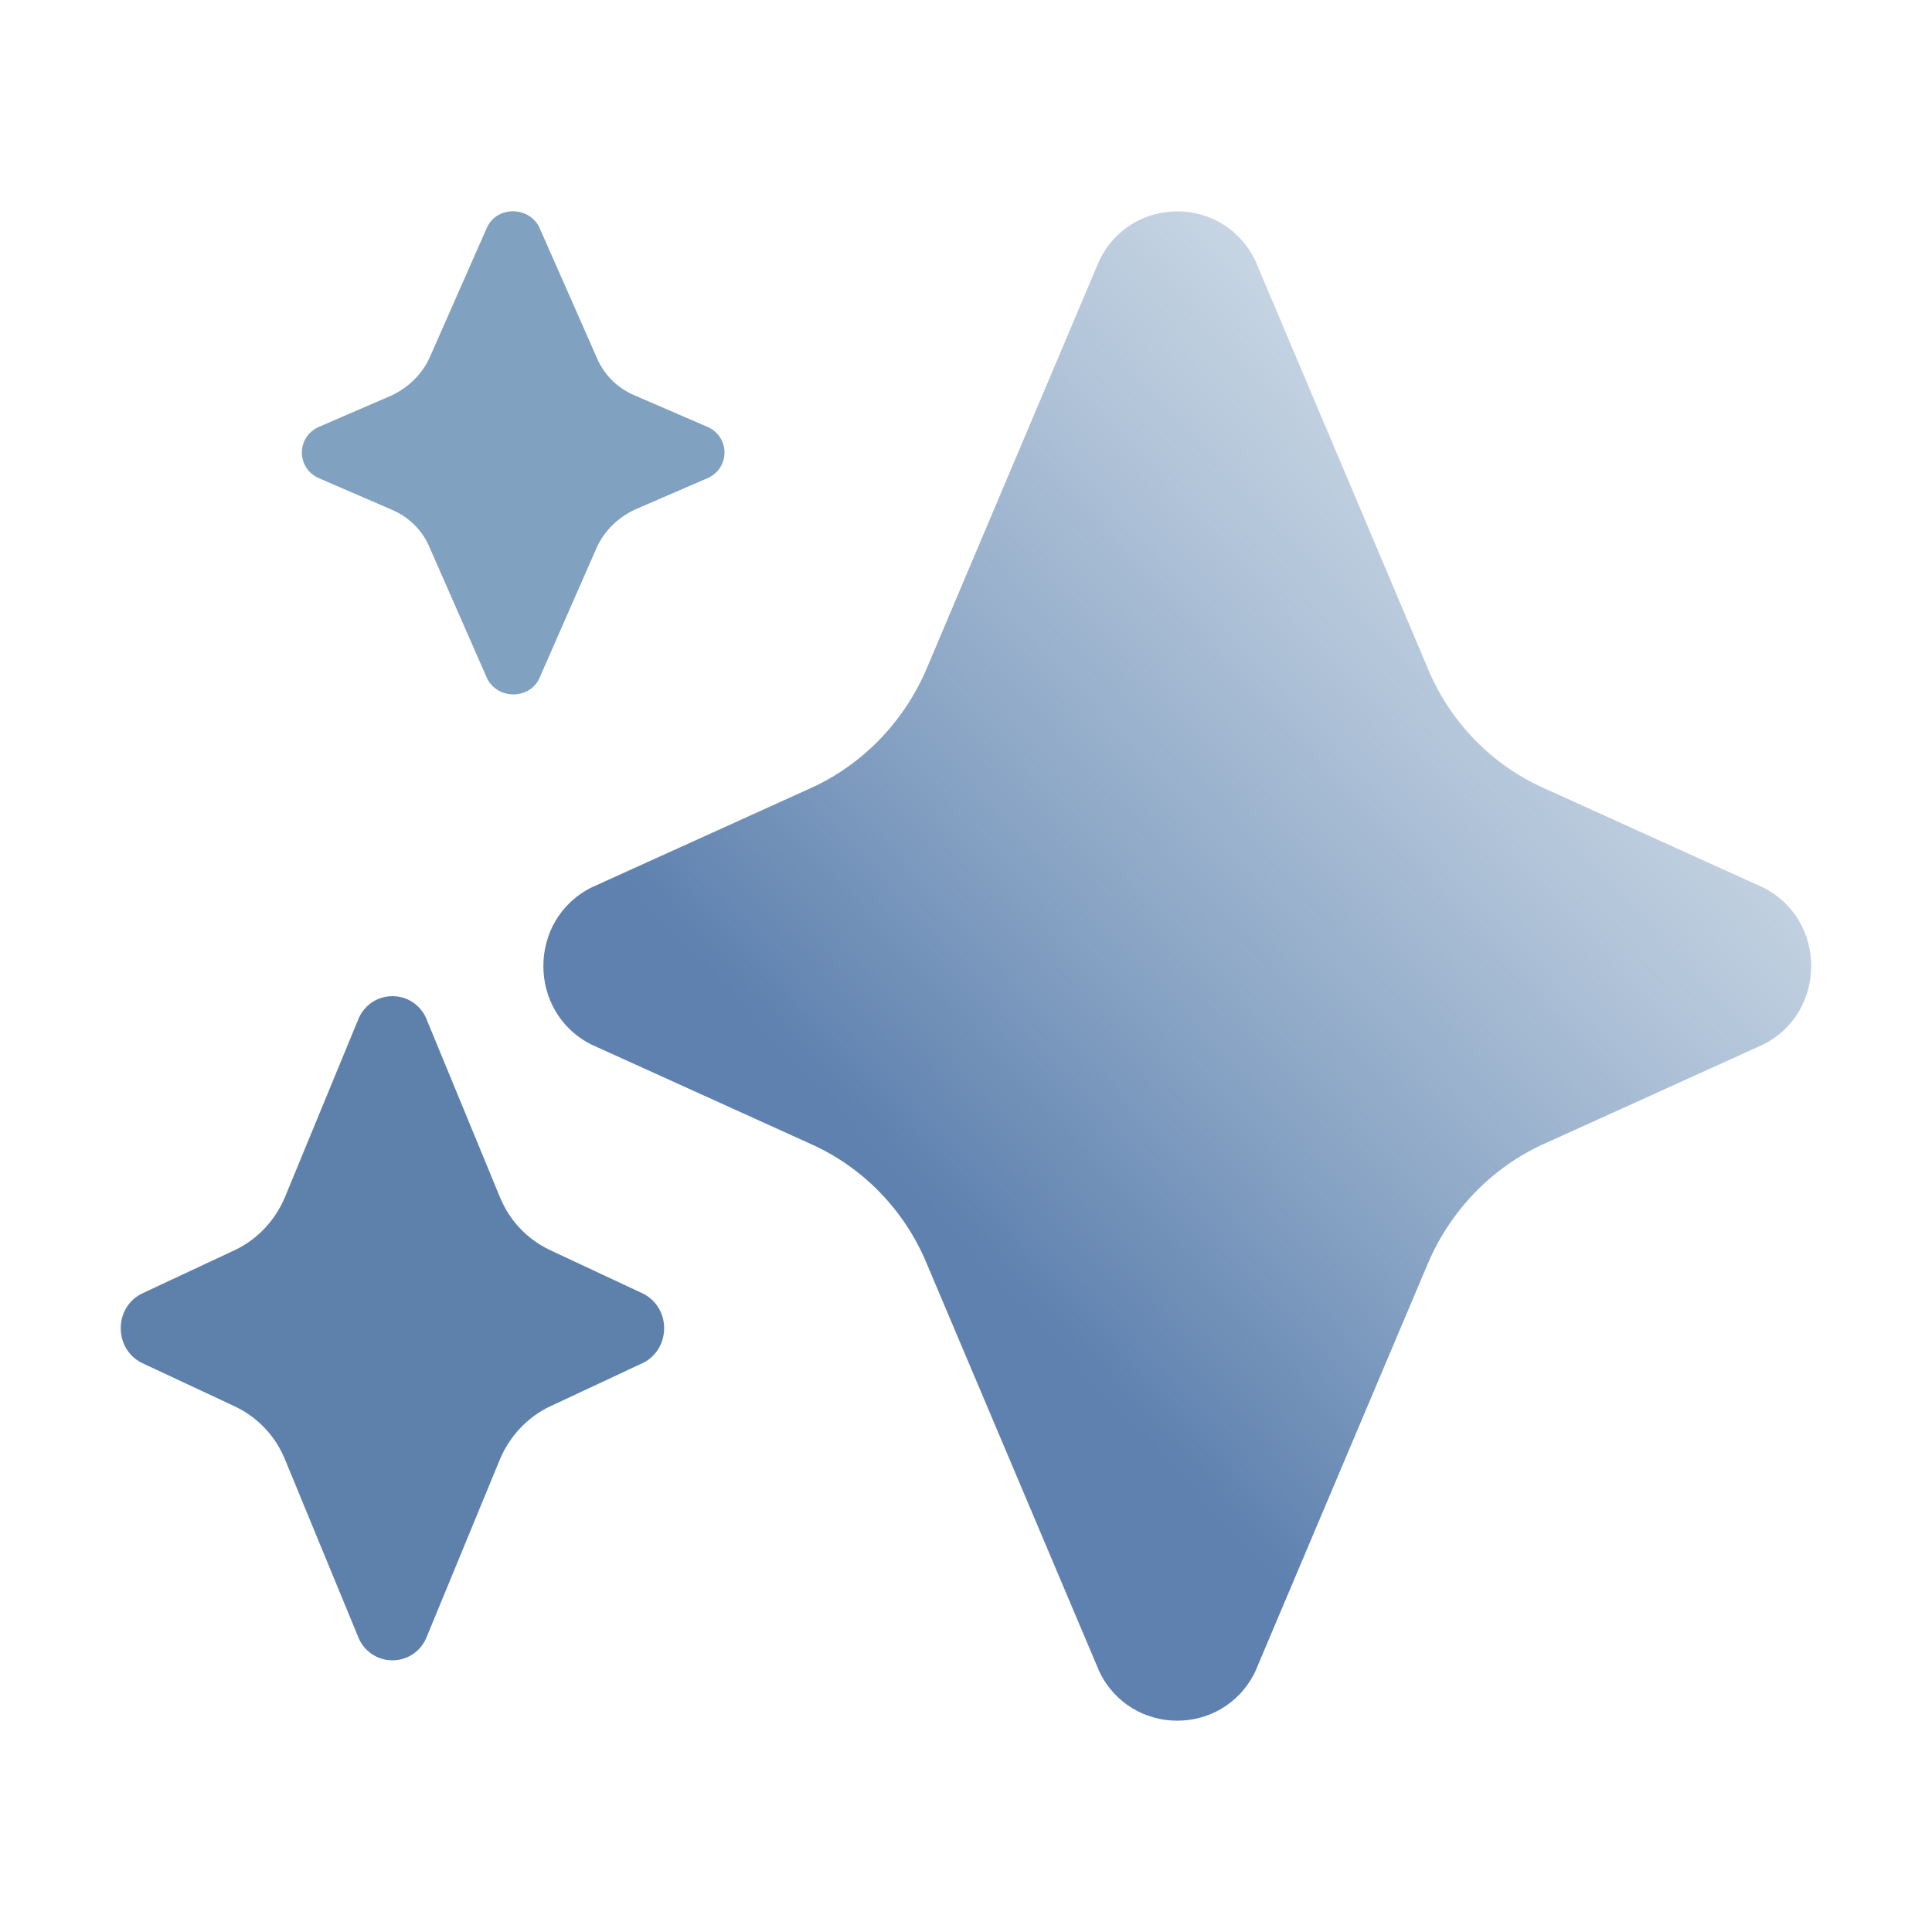 <?xml version="1.0" encoding="UTF-8" standalone="no"?>
<svg fill="none" height="32" viewBox="0 0 32 32" width="32" version="1.1" id="svg3"
   xmlns:xlink="http://www.w3.org/1999/xlink" xmlns="http://www.w3.org/2000/svg" xmlns:svg="http://www.w3.org/2000/svg">
   <defs id="defs3">
      <linearGradient id="linearGradient9">
         <stop style="stop-color:#5e81af;stop-opacity:1;" offset="0.228" id="stop9" />
         <stop style="stop-color:#81a1c1;stop-opacity:0.379;" offset="1" id="stop10" />
      </linearGradient>
      <linearGradient xlink:href="#linearGradient9" id="linearGradient10" x1="11.821" y1="23.661" x2="27.179"
         y2="9.339" gradientUnits="userSpaceOnUse" gradientTransform="translate(-2,-4)" />
   </defs>
   <g id="g" transform="translate(2,3.5)">
      <path
         d="m 8.519,3.052 c -0.293,-0.121 -0.523,-0.353 -0.638,-0.636 l -0.952,-2.159 c -0.178,-0.343 -0.691,-0.343 -0.858,0 l -0.952,2.159 c -0.126,0.282 -0.356,0.504 -0.638,0.636 l -1.214,0.525 c -0.356,0.172 -0.356,0.666 0,0.837 l 1.214,0.525 c 0.293,0.121 0.523,0.353 0.638,0.636 l 0.952,2.169 c 0.178,0.343 0.691,0.343 0.858,0 l 0.952,-2.169 c 0.126,-0.282 0.356,-0.504 0.638,-0.636 l 1.214,-0.525 c 0.356,-0.172 0.356,-0.666 0,-0.837 z"
         id="p1" style="fill:#81a1c1" />
      <path
         d="m 23.574,9.555 c -0.87,-0.387 -1.558,-1.101 -1.922,-1.977 l -2.863,-6.767 c -0.526,-1.08 -2.053,-1.08 -2.579,0 l -2.863,6.767 c -0.374,0.876 -1.062,1.59 -1.922,1.977 L 7.804,11.196 c -1.072,0.53 -1.072,2.079 0,2.609 l 3.621,1.641 c 0.87,0.387 1.558,1.101 1.922,1.977 l 2.863,6.767 c 0.526,1.08 2.053,1.08 2.579,0 l 2.863,-6.767 c 0.374,-0.876 1.062,-1.59 1.922,-1.977 l 3.621,-1.641 c 1.072,-0.53 1.072,-2.079 0,-2.609 z"
         id="p2" style="fill:url(#linearGradient10)" />
      <path
         d="m 6.281,16.33 c 0.161,0.392 0.454,0.695 0.822,0.872 l 1.55,0.725 c 0.463,0.235 0.463,0.911 0,1.146 l -1.55,0.725 c -0.368,0.176 -0.661,0.49 -0.822,0.872 l -1.228,2.978 c -0.227,0.47 -0.879,0.47 -1.106,0 l -1.228,-2.978 c -0.161,-0.392 -0.454,-0.695 -0.822,-0.872 l -1.55,-0.725 c -0.463,-0.235 -0.463,-0.911 0,-1.146 l 1.55,-0.725 c 0.368,-0.176 0.661,-0.49 0.822,-0.872 l 1.228,-2.978 c 0.227,-0.47 0.879,-0.47 1.106,0 z"
         id="p3" style="fill:#5e81ac;fill-opacity:1" />
   </g>
</svg>
